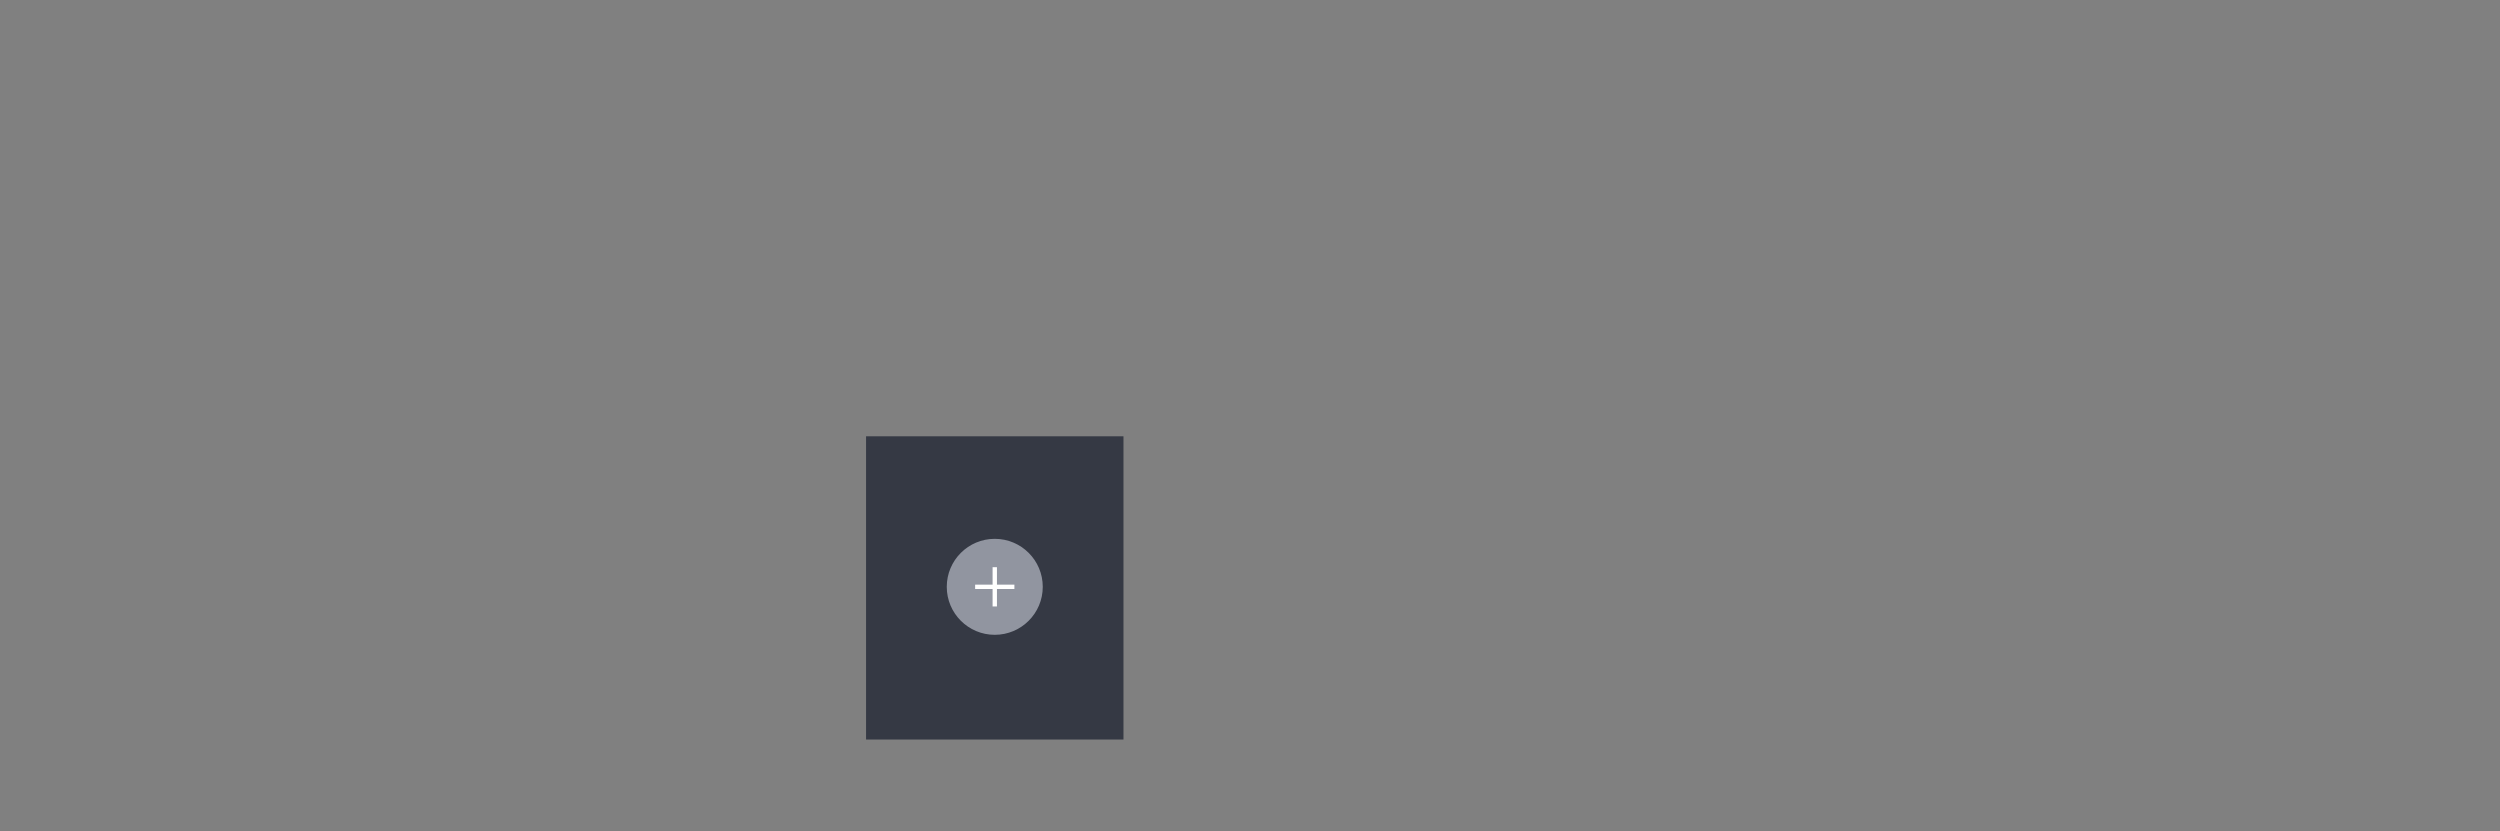 <?xml version="1.0" encoding="UTF-8"?> <svg xmlns="http://www.w3.org/2000/svg" width="1146" height="381" viewBox="0 0 1146 381" fill="none"><rect x="0" y="0" width="1146" height="381" fill="#808080" stroke="none"/> <rect x="397" y="200" width="118" height="139" fill="#353944"></rect> <circle cx="456" cy="269" r="22" fill="#9195A0"></circle> <path d="M447 269H465" stroke="white" stroke-width="2"></path> <path d="M456 278V260" stroke="white" stroke-width="2"></path> </svg> 